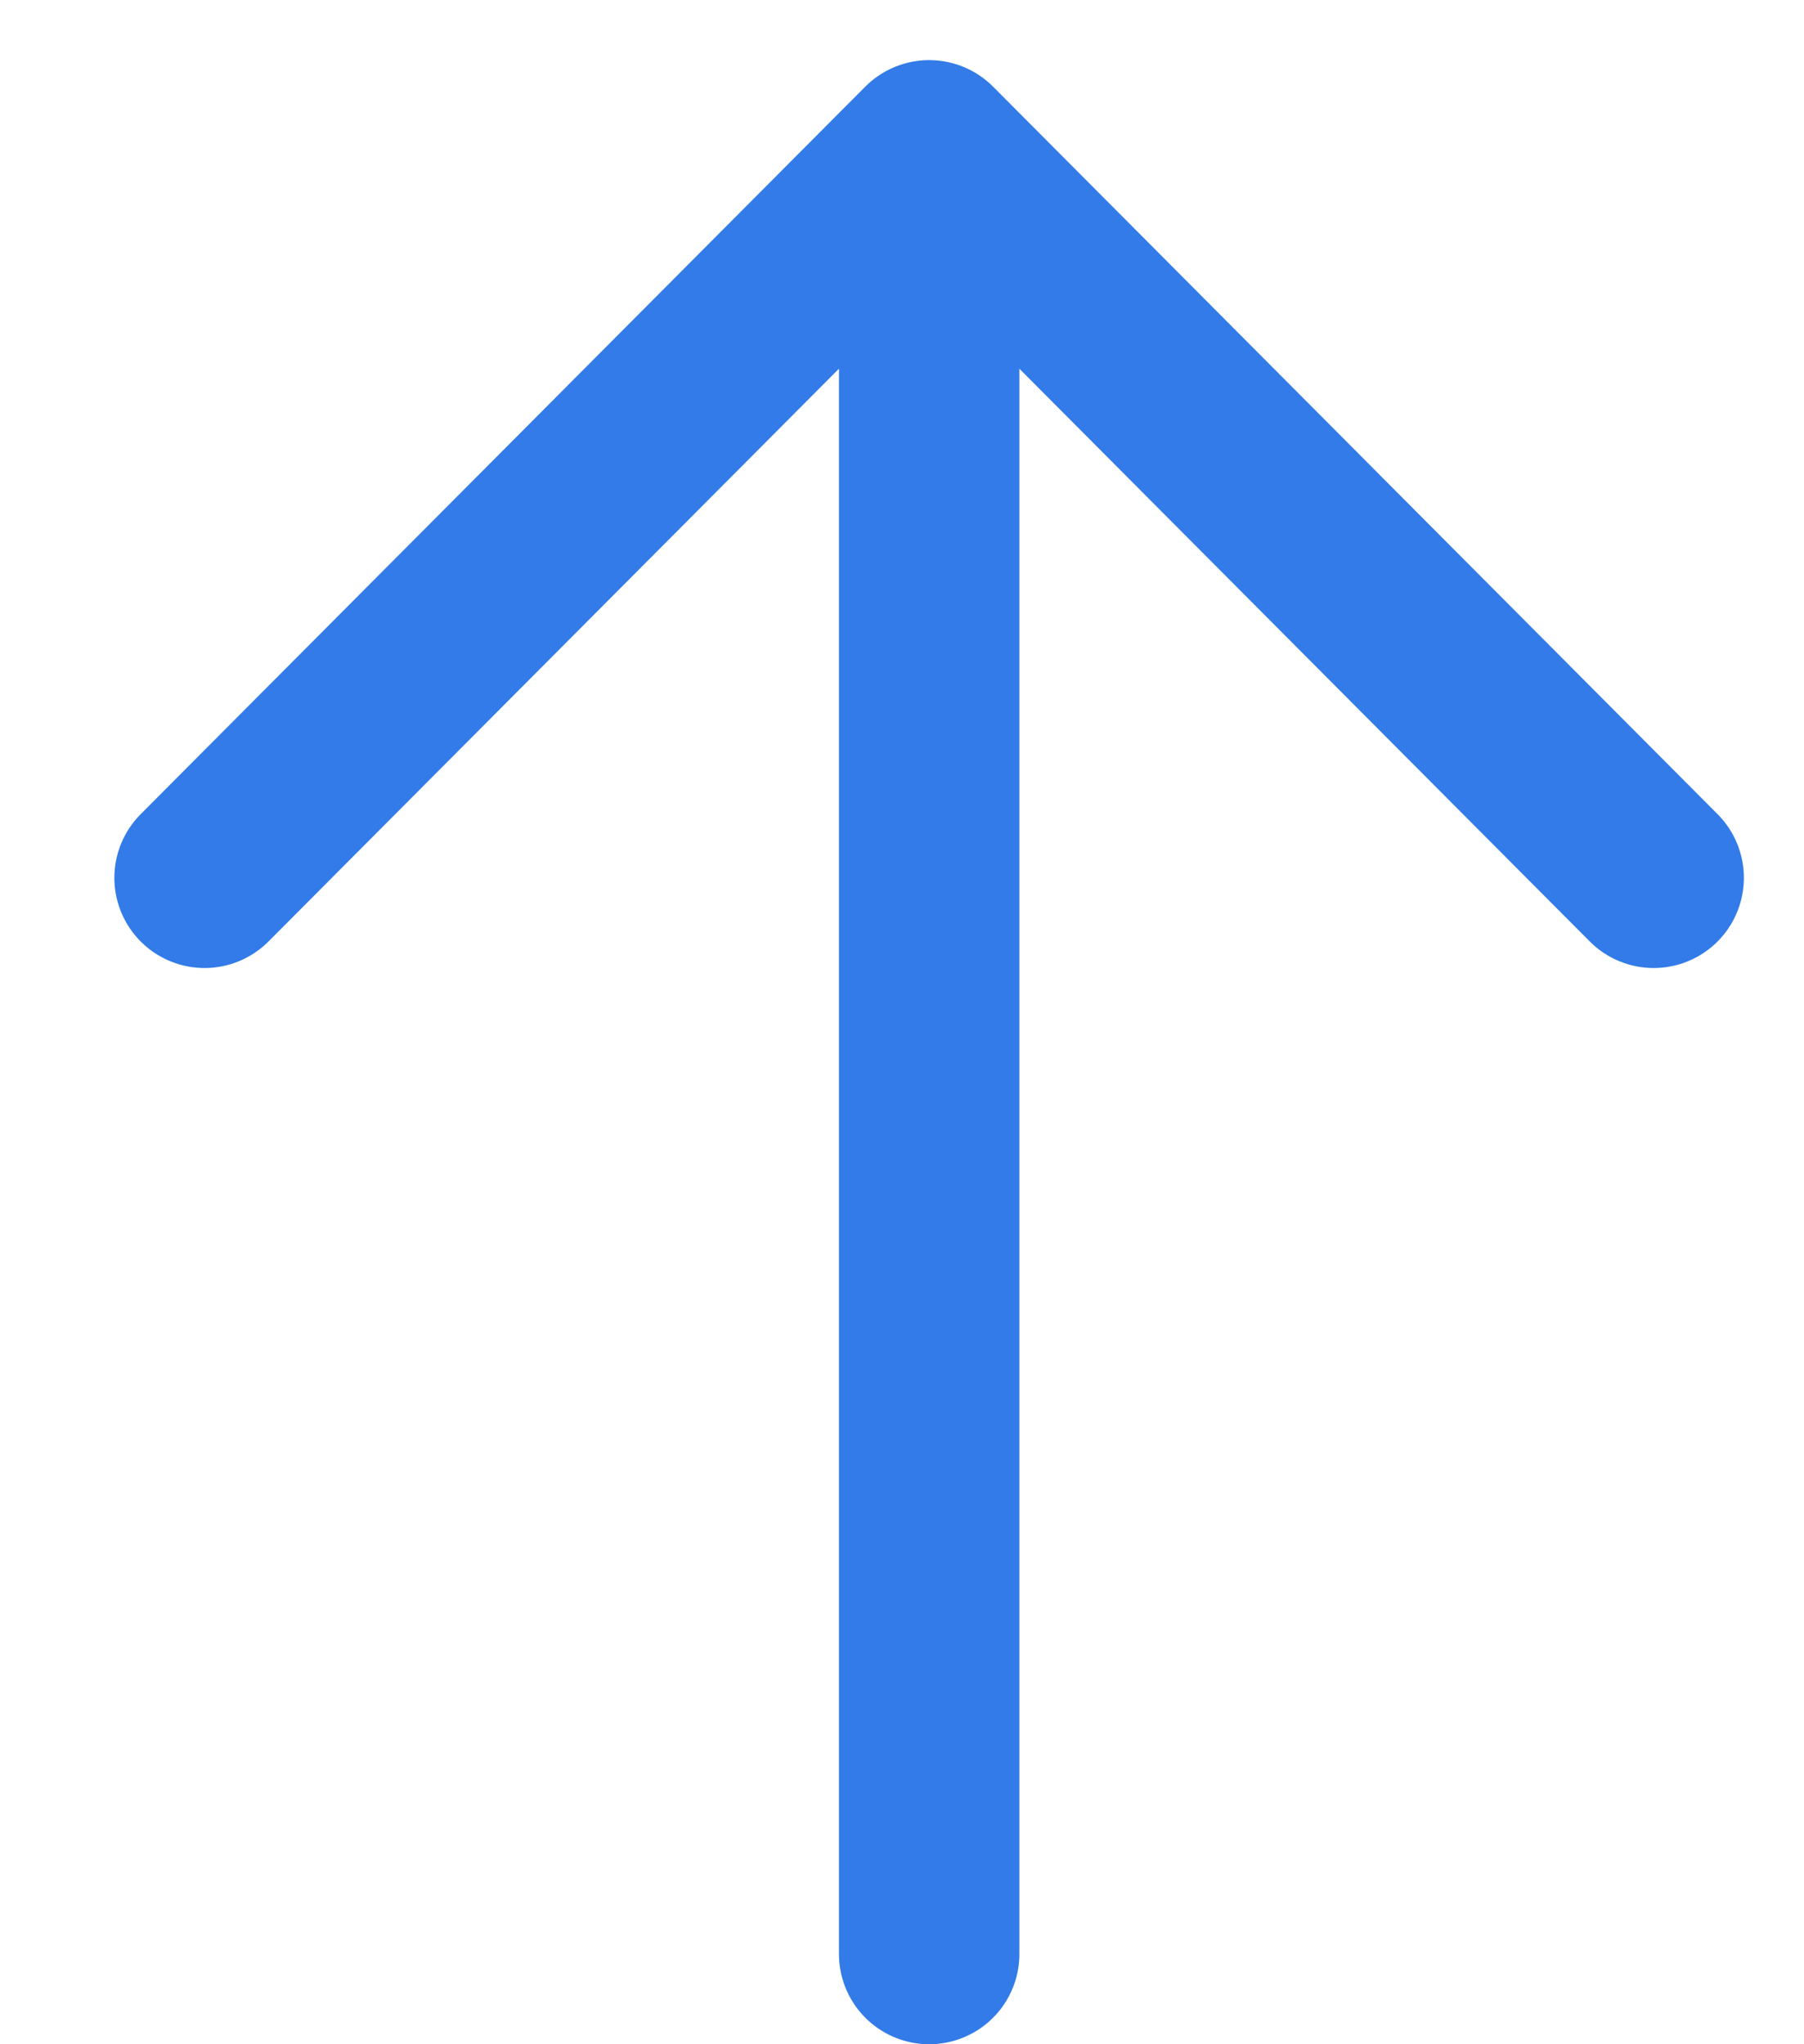 <?xml version="1.0" encoding="UTF-8"?> <svg xmlns="http://www.w3.org/2000/svg" width="15" height="17" viewBox="0 0 15 17" fill="none"> <path d="M7.726 1.25V16.25M7.726 1.25L1.701 7.3M7.726 1.25L13.75 7.3" stroke="#327BE8" stroke-width="1.5" stroke-linecap="round" stroke-linejoin="round"></path> </svg> 